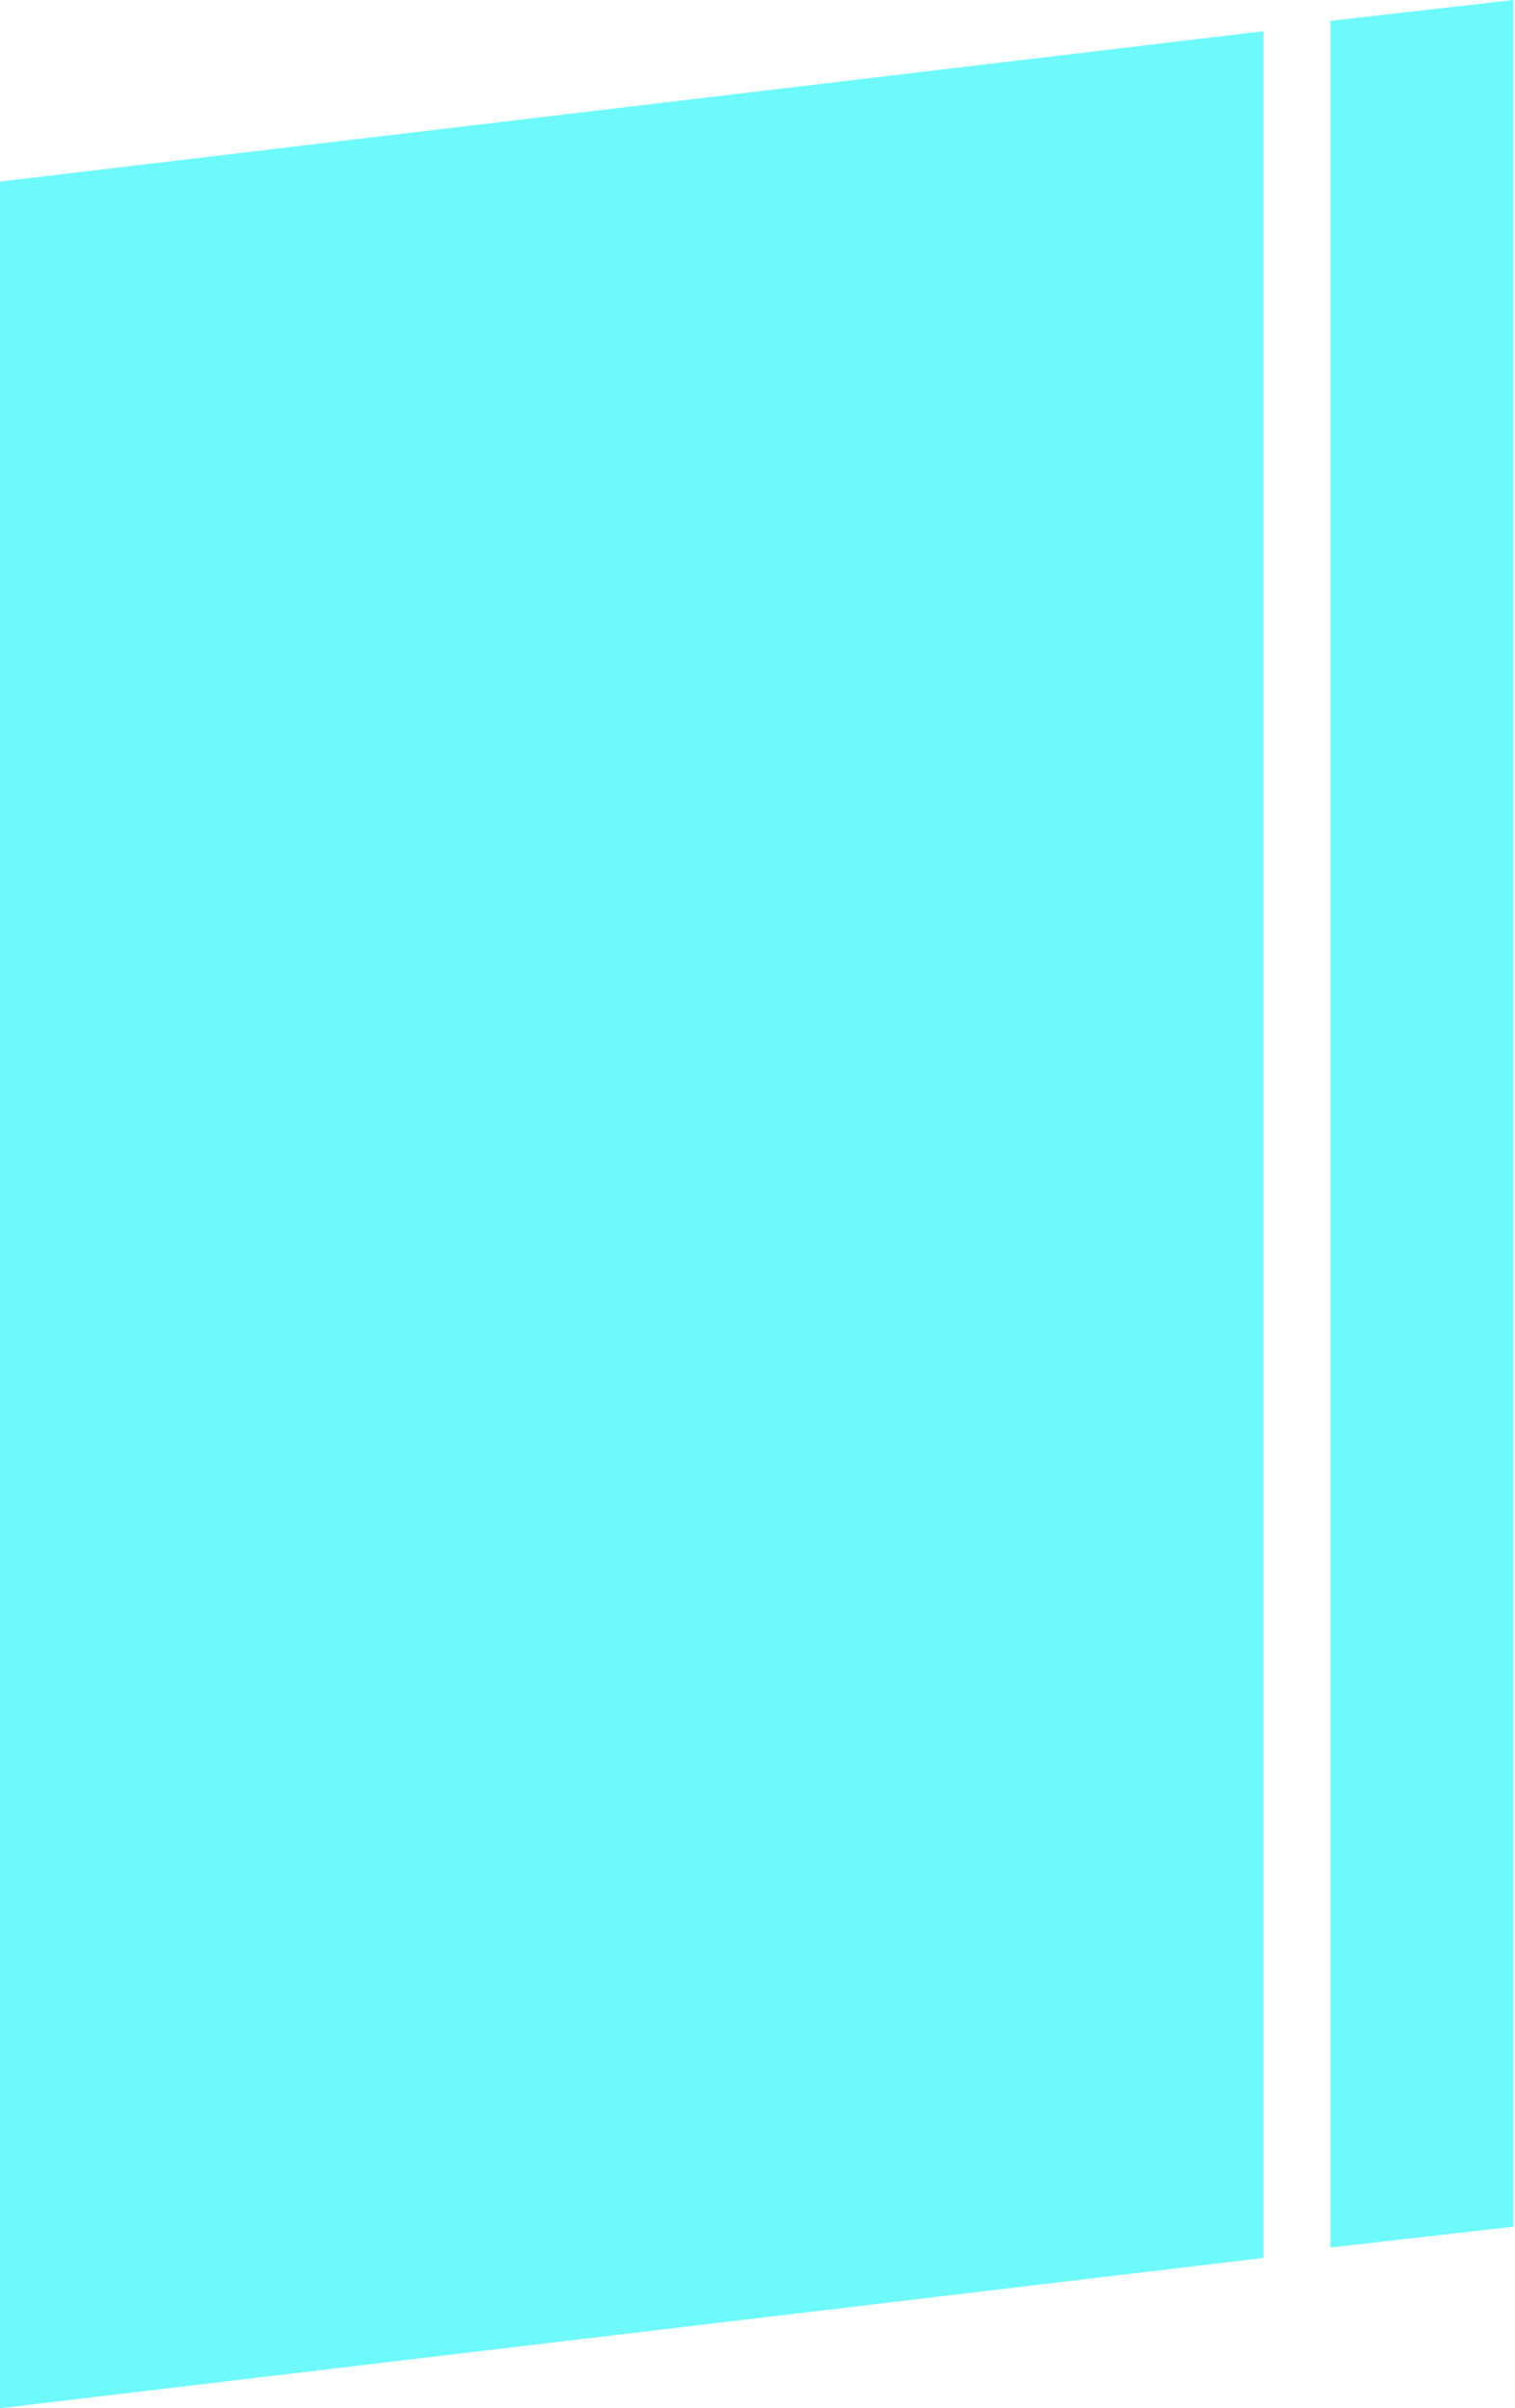 <svg width="509" height="809" viewBox="0 0 509 809" fill="none" xmlns="http://www.w3.org/2000/svg">
<path d="M0 61L424.5 10.5V758.5L0 809V61Z" fill="#6EFAFA"/>
<path d="M447 7L508.5 0V748L447 755V7Z" fill="#6EFAFA"/>
</svg>
